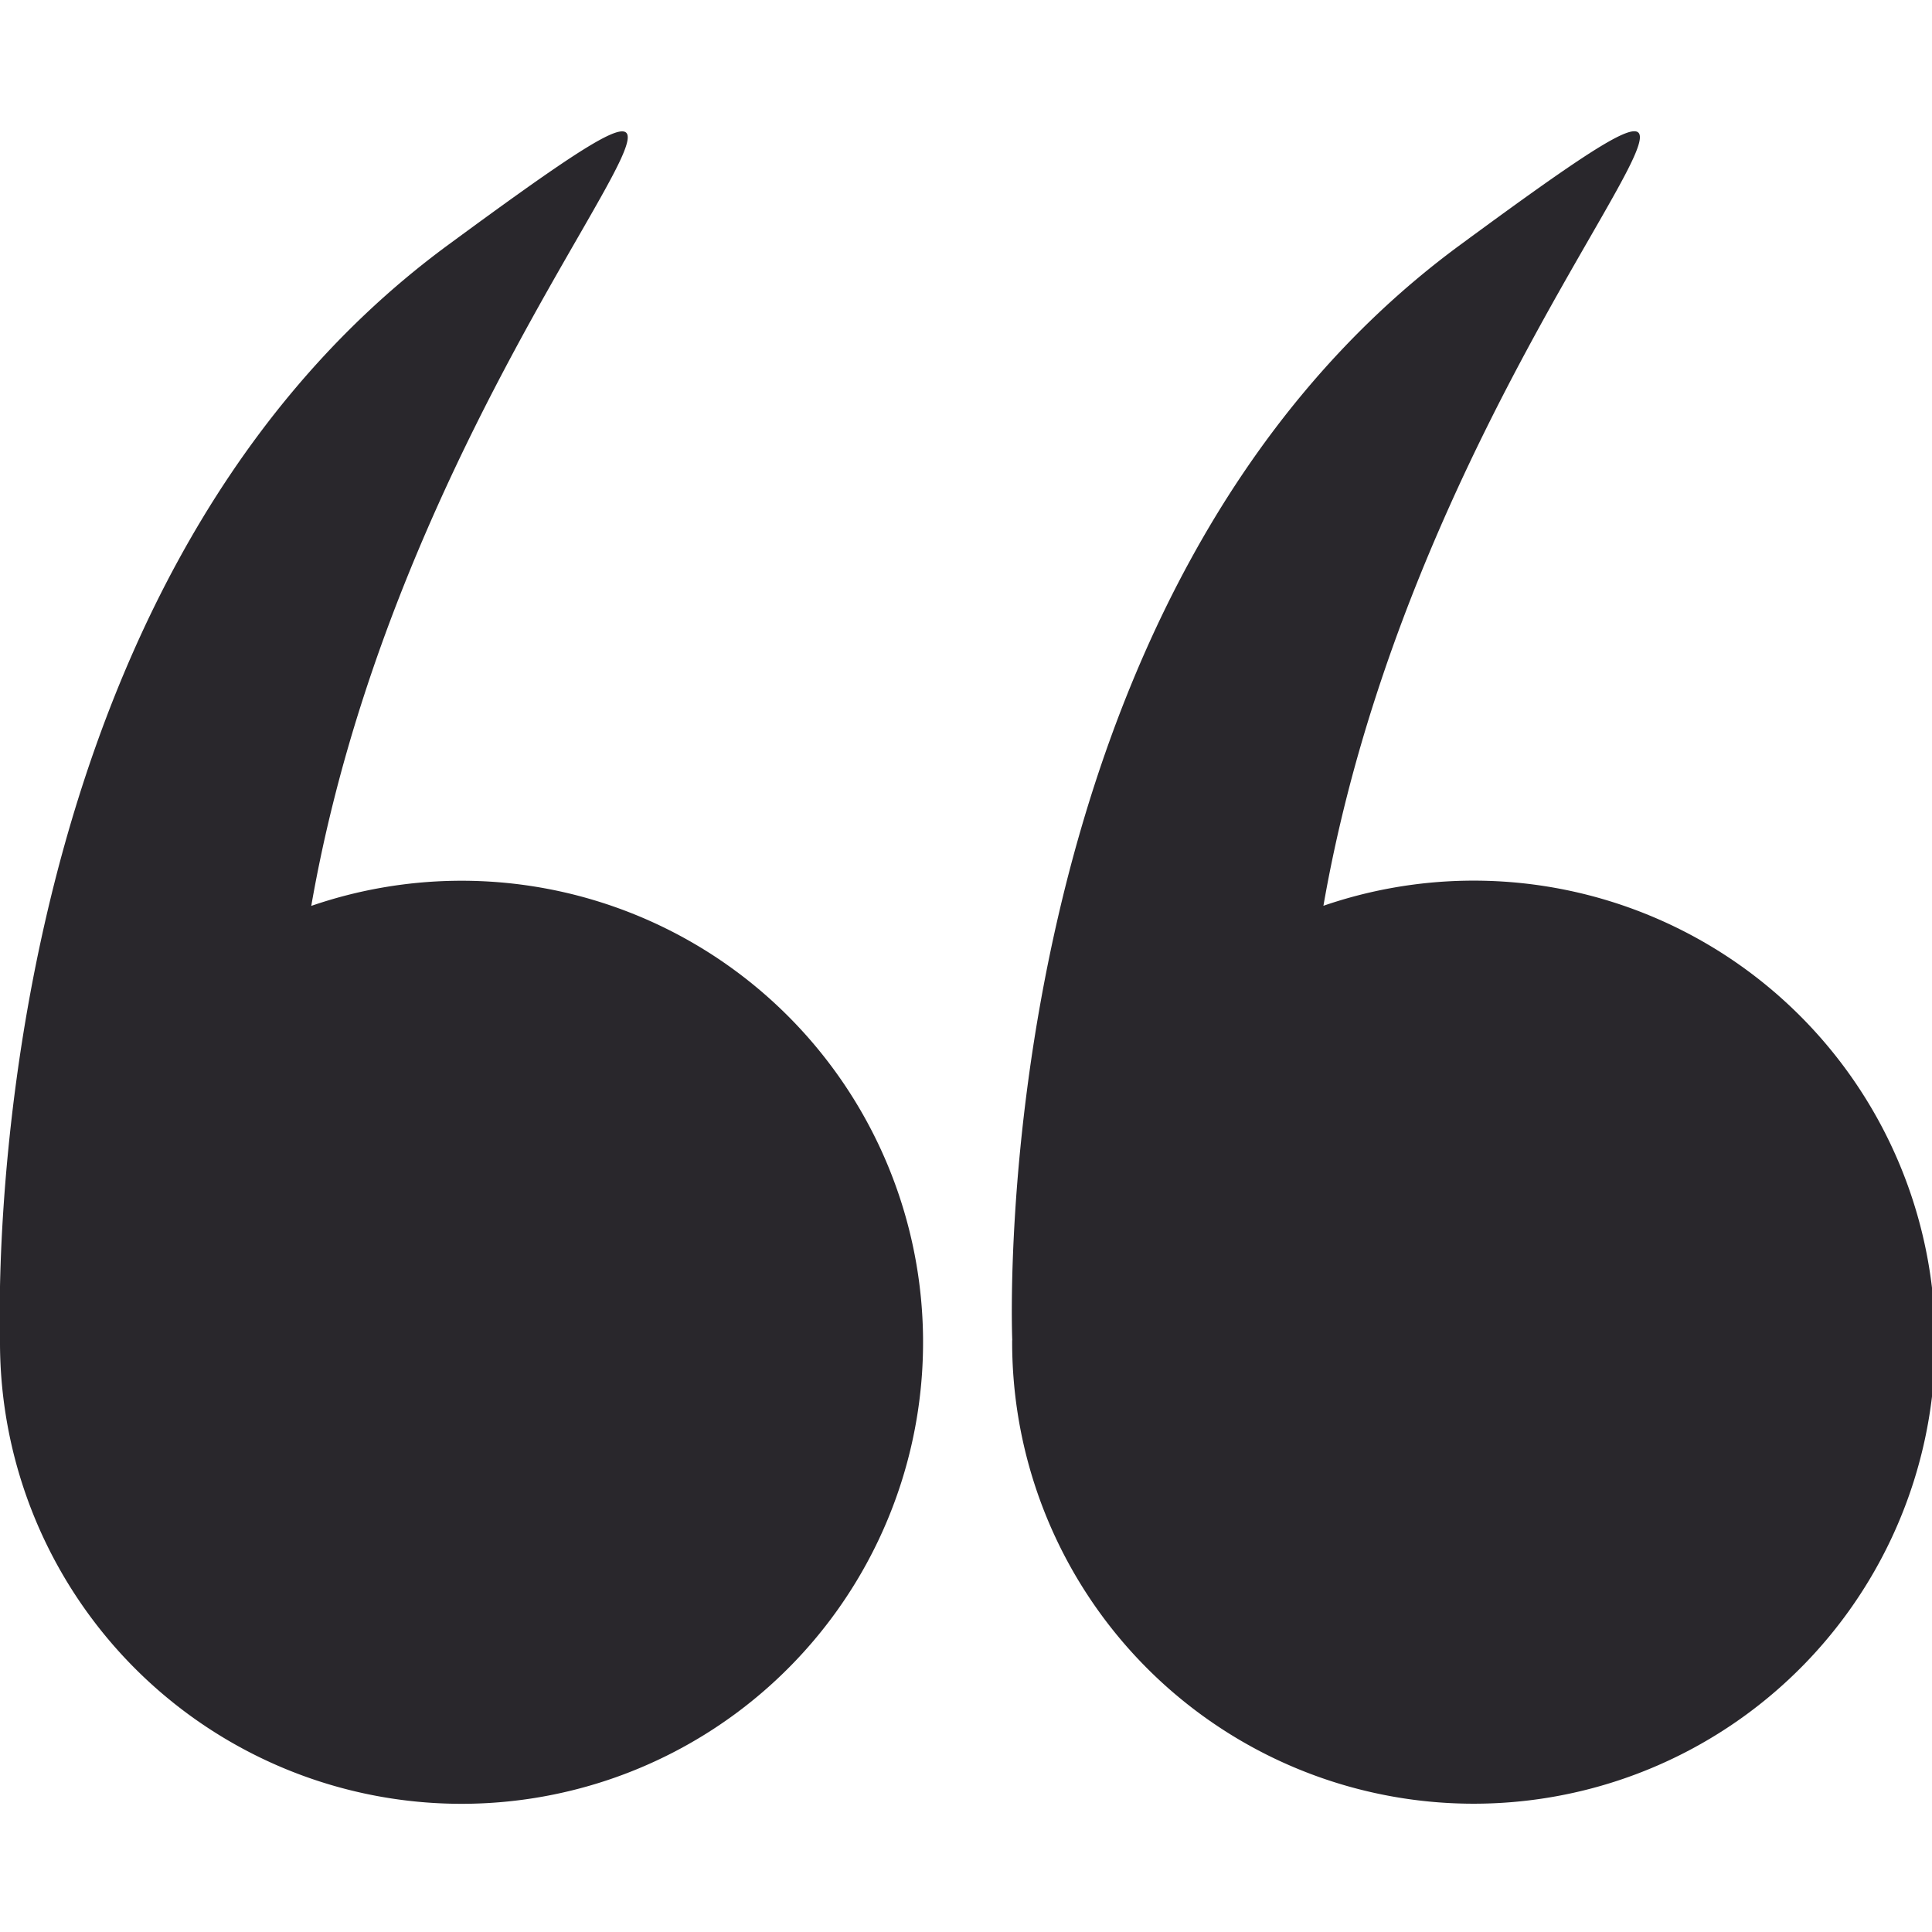 <svg xmlns="http://www.w3.org/2000/svg" xmlns:xlink="http://www.w3.org/1999/xlink" width="18" height="18" viewBox="0 0 18 18"><defs><style>.a{fill:#29272c;}.b{clip-path:url(#a);}</style><clipPath id="a"><rect class="a" width="18" height="18" transform="translate(391 424)"></rect></clipPath></defs><g class="b" transform="translate(-391 -424)"><g transform="translate(391 424)"><path class="a" d="M0,12.49A4.3,4.3,0,1,0,2.9,8.44c.964-5.53,5.277-9.1,1.279-6.161C-.253,5.533,0,12.359,0,12.484,0,12.486,0,12.488,0,12.49Z"></path><path class="a" d="M9.43,12.49a4.3,4.3,0,1,0,2.9-4.051c.964-5.53,5.277-9.1,1.279-6.161C9.174,5.533,9.426,12.359,9.431,12.484,9.431,12.486,9.43,12.488,9.43,12.49Z"></path></g></g></svg>